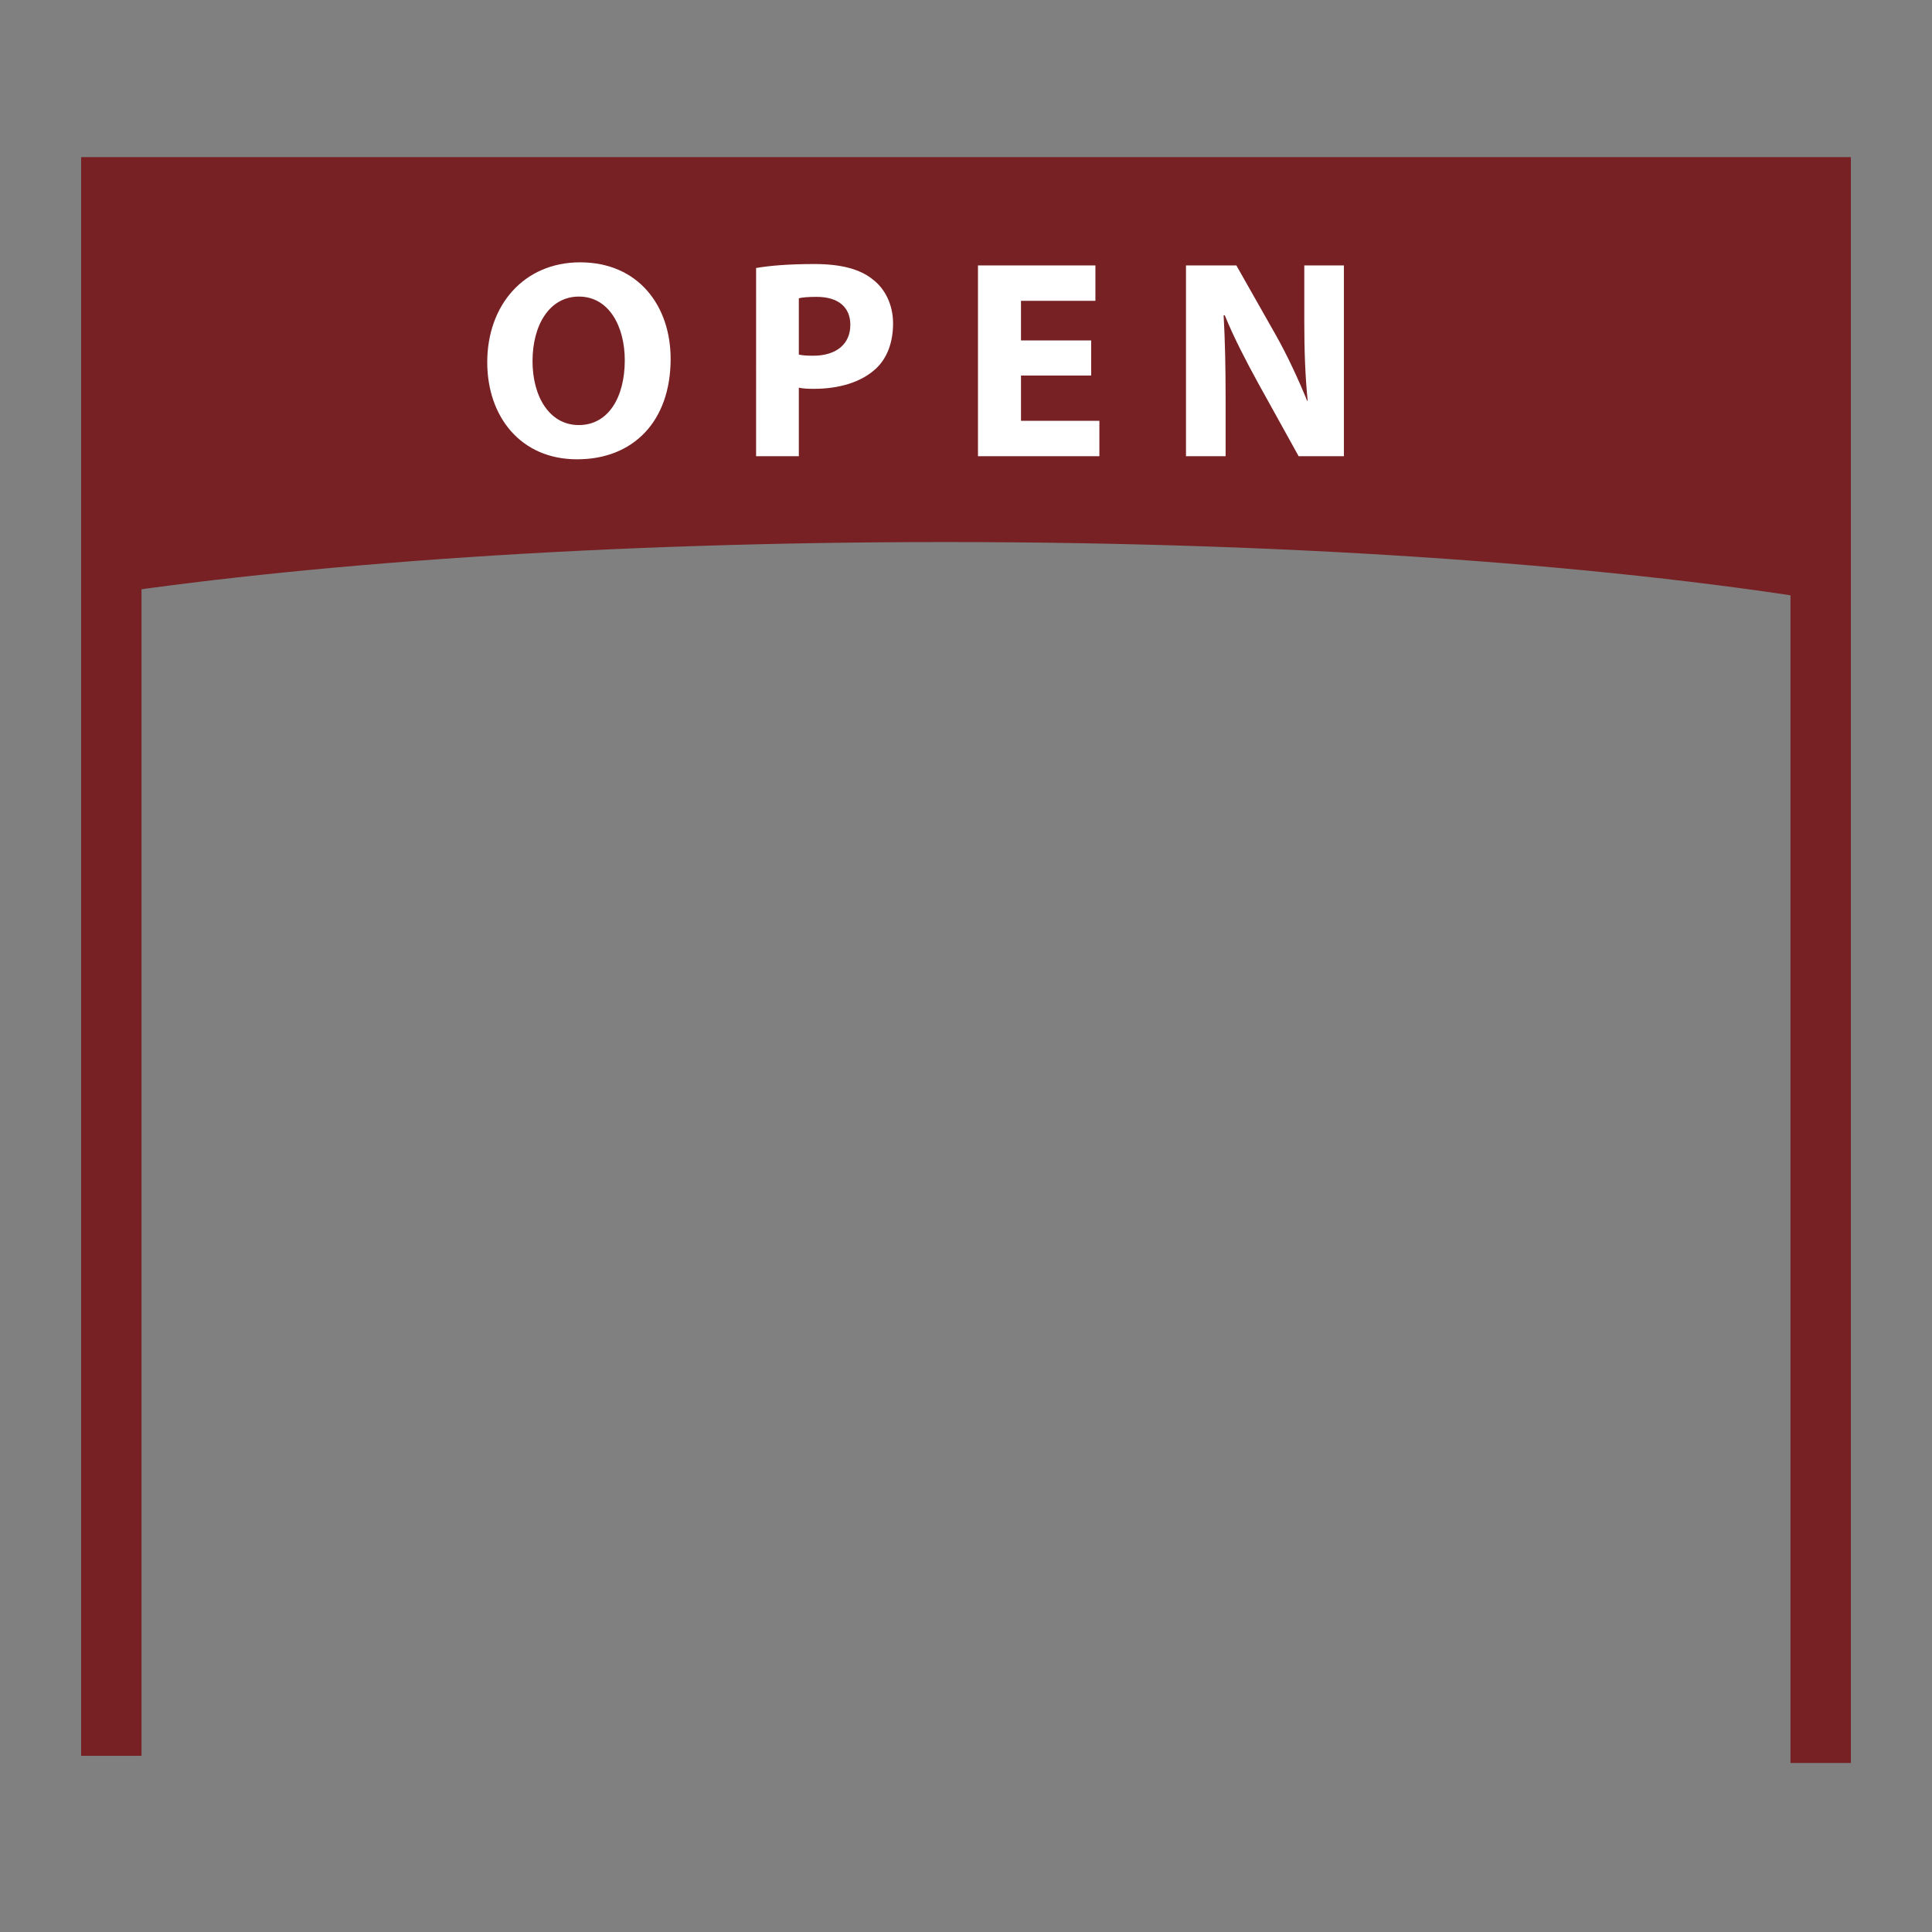 <?xml version="1.0" encoding="UTF-8"?> <!-- Generator: Adobe Illustrator 16.0.0, SVG Export Plug-In . SVG Version: 6.00 Build 0) --> <svg xmlns="http://www.w3.org/2000/svg" xmlns:xlink="http://www.w3.org/1999/xlink" id="Layer_1" x="0px" y="0px" width="512px" height="512px" viewBox="0 0 512 512" xml:space="preserve"><rect x="0" y="0" width="512" height="512" fill="#808080" stroke="none"/> <rect x="21.5" y="131.647" fill="#772124" width="16" height="333.661"></rect> <rect x="474.5" y="133.544" fill="#772124" width="16" height="333.66"></rect> <g> <path fill="#772124" d="M250.404,143.647c95.149,0,180.733,6.436,240.096,16.688V41.647h-469v116.85 C80.184,149.319,161.077,143.647,250.404,143.647z"></path> </g> <g> <path fill="#FFFFFF" d="M152.899,121.719c-14.924,0-23.774-11.325-23.774-25.724c0-15.149,9.75-26.475,24.6-26.475 c15.523,0,23.999,11.625,23.999,25.574c0,16.649-9.976,26.624-24.749,26.624H152.899z M153.424,112.644 c7.726,0,12.149-7.274,12.149-17.174c0-9.075-4.274-16.875-12.149-16.875s-12.299,7.65-12.299,17.1 c0,9.524,4.575,16.949,12.226,16.949H153.424z"></path> <path fill="#FFFFFF" d="M200.374,71.021c3.525-0.6,8.476-1.05,15.449-1.05c7.05,0,12.15,1.35,15.524,4.125 c3.225,2.475,5.324,6.675,5.324,11.625c0,5.024-1.574,9.225-4.574,12c-3.9,3.6-9.75,5.325-16.499,5.325c-1.5,0-2.851-0.075-3.9-0.3 v18.148h-11.325L200.374,71.021L200.374,71.021z M211.699,93.97c0.975,0.225,2.175,0.3,3.825,0.3c6.075,0,9.825-3.075,9.825-8.174 c0-4.65-3.15-7.425-8.926-7.425c-2.324,0-3.899,0.149-4.725,0.375V93.97L211.699,93.97z"></path> <path fill="#FFFFFF" d="M289.172,99.52h-18.599v12h20.774v9.375h-32.175V70.346h31.123v9.375h-19.724v10.5h18.599L289.172,99.52 L289.172,99.52z"></path> <path fill="#FFFFFF" d="M314.299,120.894V70.346h13.351l10.499,18.524c3,5.324,5.925,11.625,8.25,17.324h0.148 c-0.675-6.675-0.898-13.5-0.898-21.148v-14.7h10.499v50.548h-11.999l-10.8-19.499c-3-5.475-6.375-11.925-8.774-17.85h-0.3 c0.375,6.75,0.523,13.875,0.523,22.124v15.225H314.299z"></path> </g> </svg> 